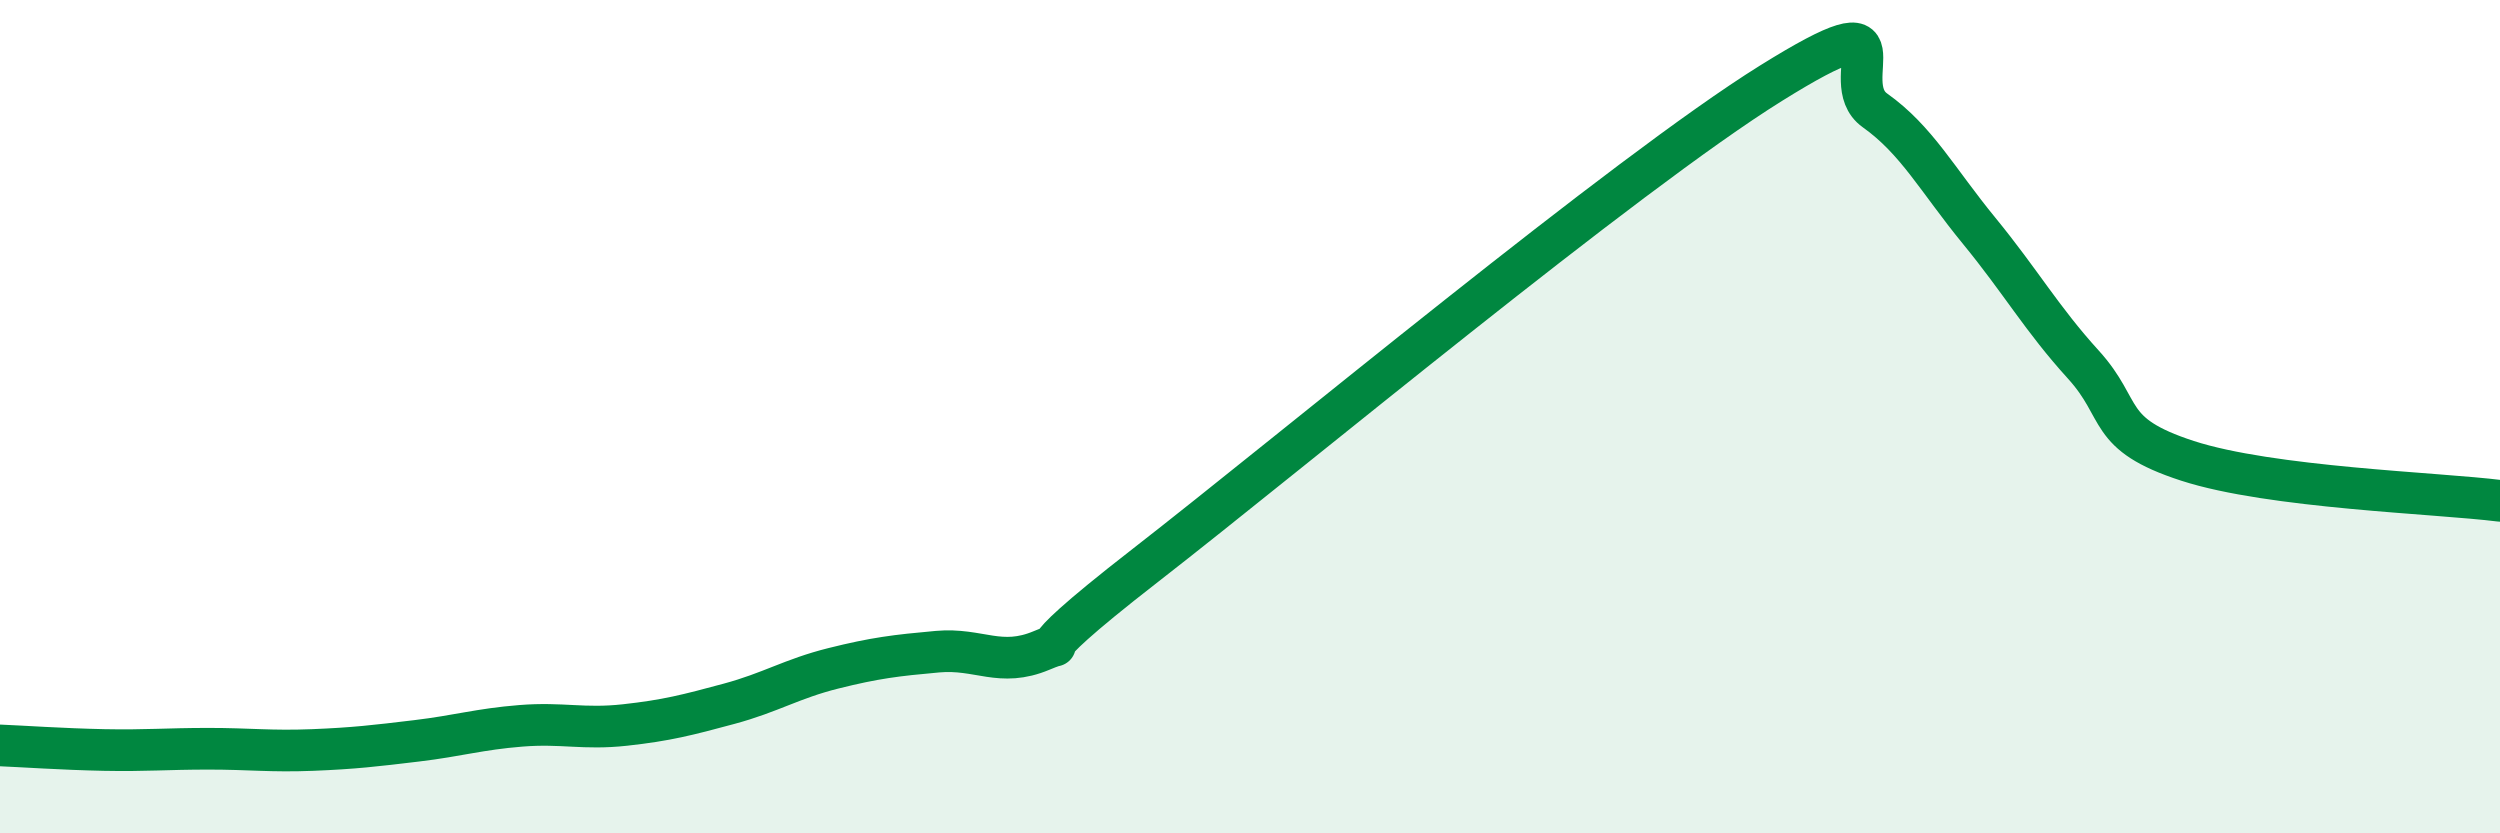 
    <svg width="60" height="20" viewBox="0 0 60 20" xmlns="http://www.w3.org/2000/svg">
      <path
        d="M 0,17.89 C 0.5,17.91 1.5,17.98 2.5,18 C 3.5,18.02 4,17.97 5,17.97 C 6,17.97 6.5,18.04 7.5,18 C 8.5,17.96 9,17.9 10,17.78 C 11,17.66 11.5,17.5 12.5,17.42 C 13.5,17.34 14,17.51 15,17.4 C 16,17.29 16.5,17.16 17.5,16.89 C 18.5,16.62 19,16.29 20,16.04 C 21,15.79 21.5,15.73 22.5,15.64 C 23.5,15.55 24,16.03 25,15.61 C 26,15.19 24,16.28 27.5,13.56 C 31,10.84 39,4.18 42.5,2 C 46,-0.18 44,1.94 45,2.65 C 46,3.36 46.5,4.32 47.5,5.54 C 48.5,6.76 49,7.65 50,8.75 C 51,9.85 50.5,10.41 52.5,11.06 C 54.5,11.71 58.5,11.83 60,12.02L60 20L0 20Z"
        fill="#008740"
        opacity="0.1"
        stroke-linecap="round"
        stroke-linejoin="round"
      />
      <path
        d="M 0,17.89 C 0.5,17.91 1.5,17.98 2.5,18 C 3.5,18.02 4,17.97 5,17.97 C 6,17.97 6.5,18.04 7.5,18 C 8.5,17.96 9,17.9 10,17.78 C 11,17.66 11.5,17.5 12.5,17.42 C 13.5,17.34 14,17.51 15,17.4 C 16,17.29 16.5,17.16 17.5,16.89 C 18.5,16.62 19,16.29 20,16.04 C 21,15.79 21.5,15.73 22.5,15.64 C 23.5,15.55 24,16.03 25,15.61 C 26,15.19 24,16.28 27.5,13.56 C 31,10.84 39,4.18 42.5,2 C 46,-0.18 44,1.94 45,2.65 C 46,3.36 46.5,4.32 47.5,5.54 C 48.5,6.76 49,7.65 50,8.75 C 51,9.85 50.5,10.41 52.5,11.06 C 54.5,11.71 58.5,11.83 60,12.02"
        stroke="#008740"
        stroke-width="1"
        fill="none"
        stroke-linecap="round"
        stroke-linejoin="round"
      />
    </svg>
  